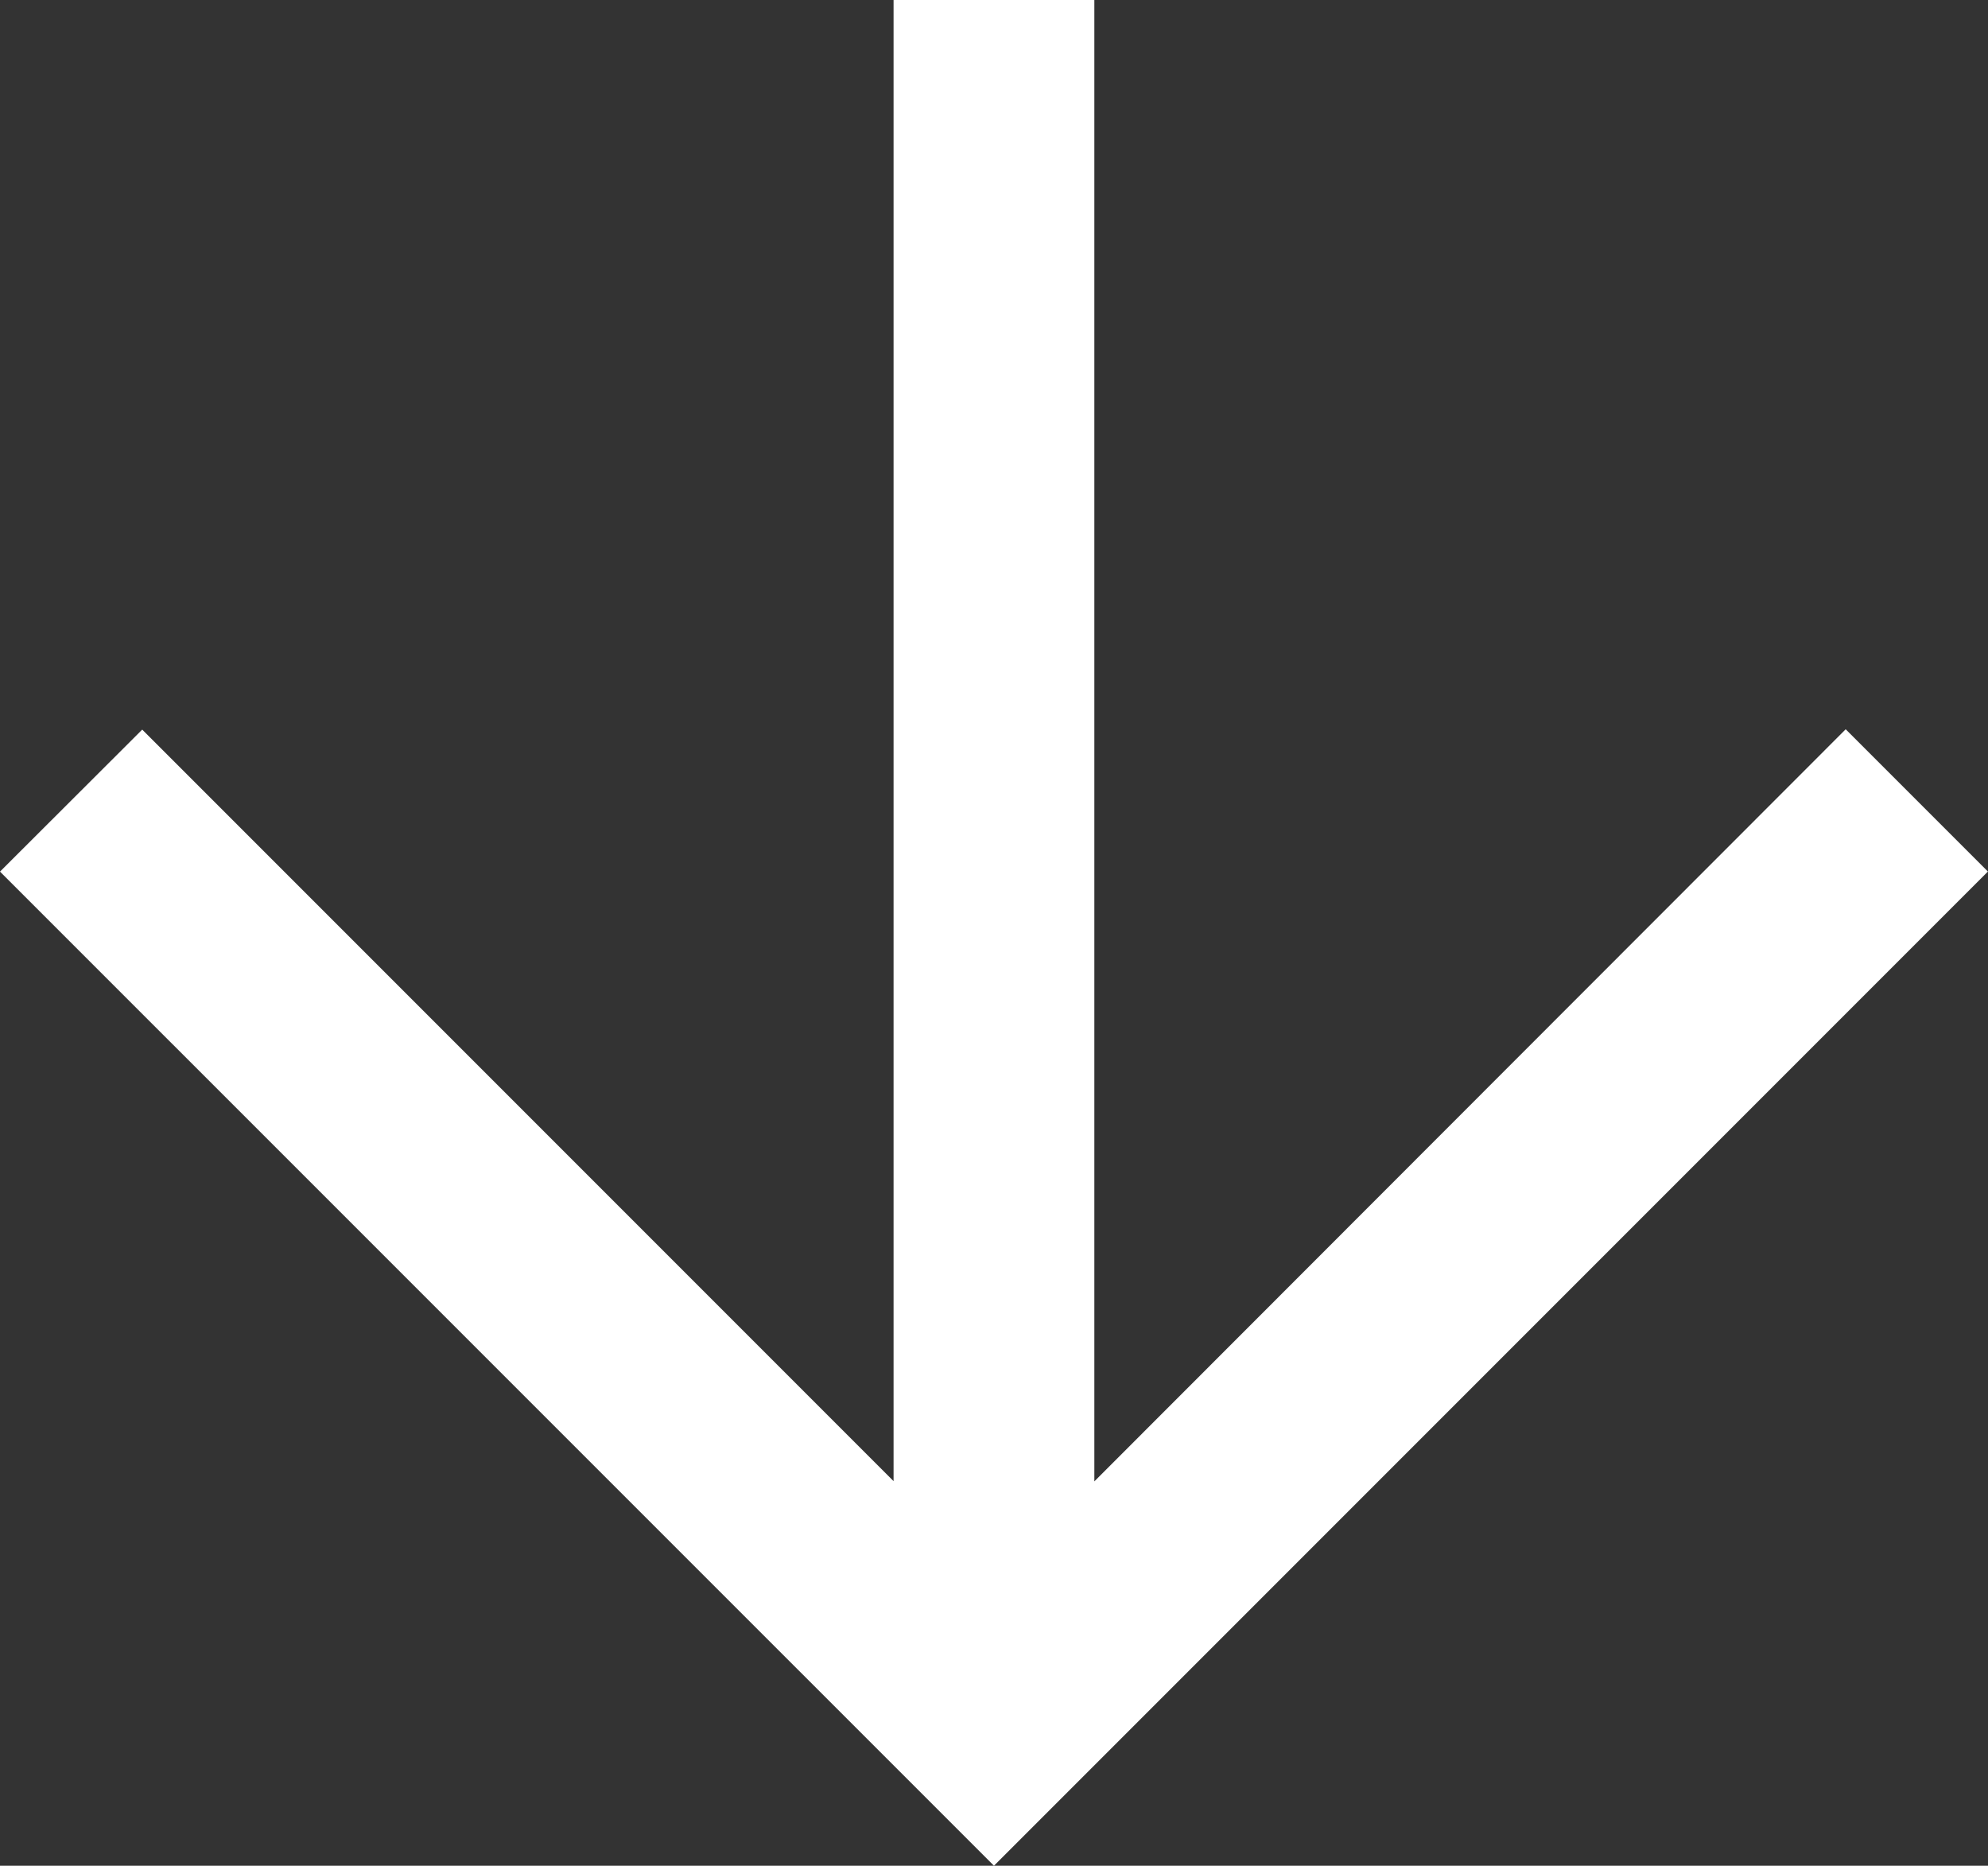 <svg xmlns="http://www.w3.org/2000/svg" width="23.763" height="22.296" viewBox="0 0 23.763 22.296"><rect x="0" y="0" width="23.763" height="22.296" fill="#333333" stroke="none"/><path d="M56.046,0,44.166,11.881,56.047,23.762l1.7-1.7-8.988-8.981H66.462v-2.4h-17.7L57.743,1.7Z" transform="translate(0 66.462) rotate(-90)" fill="#fff"/></svg>